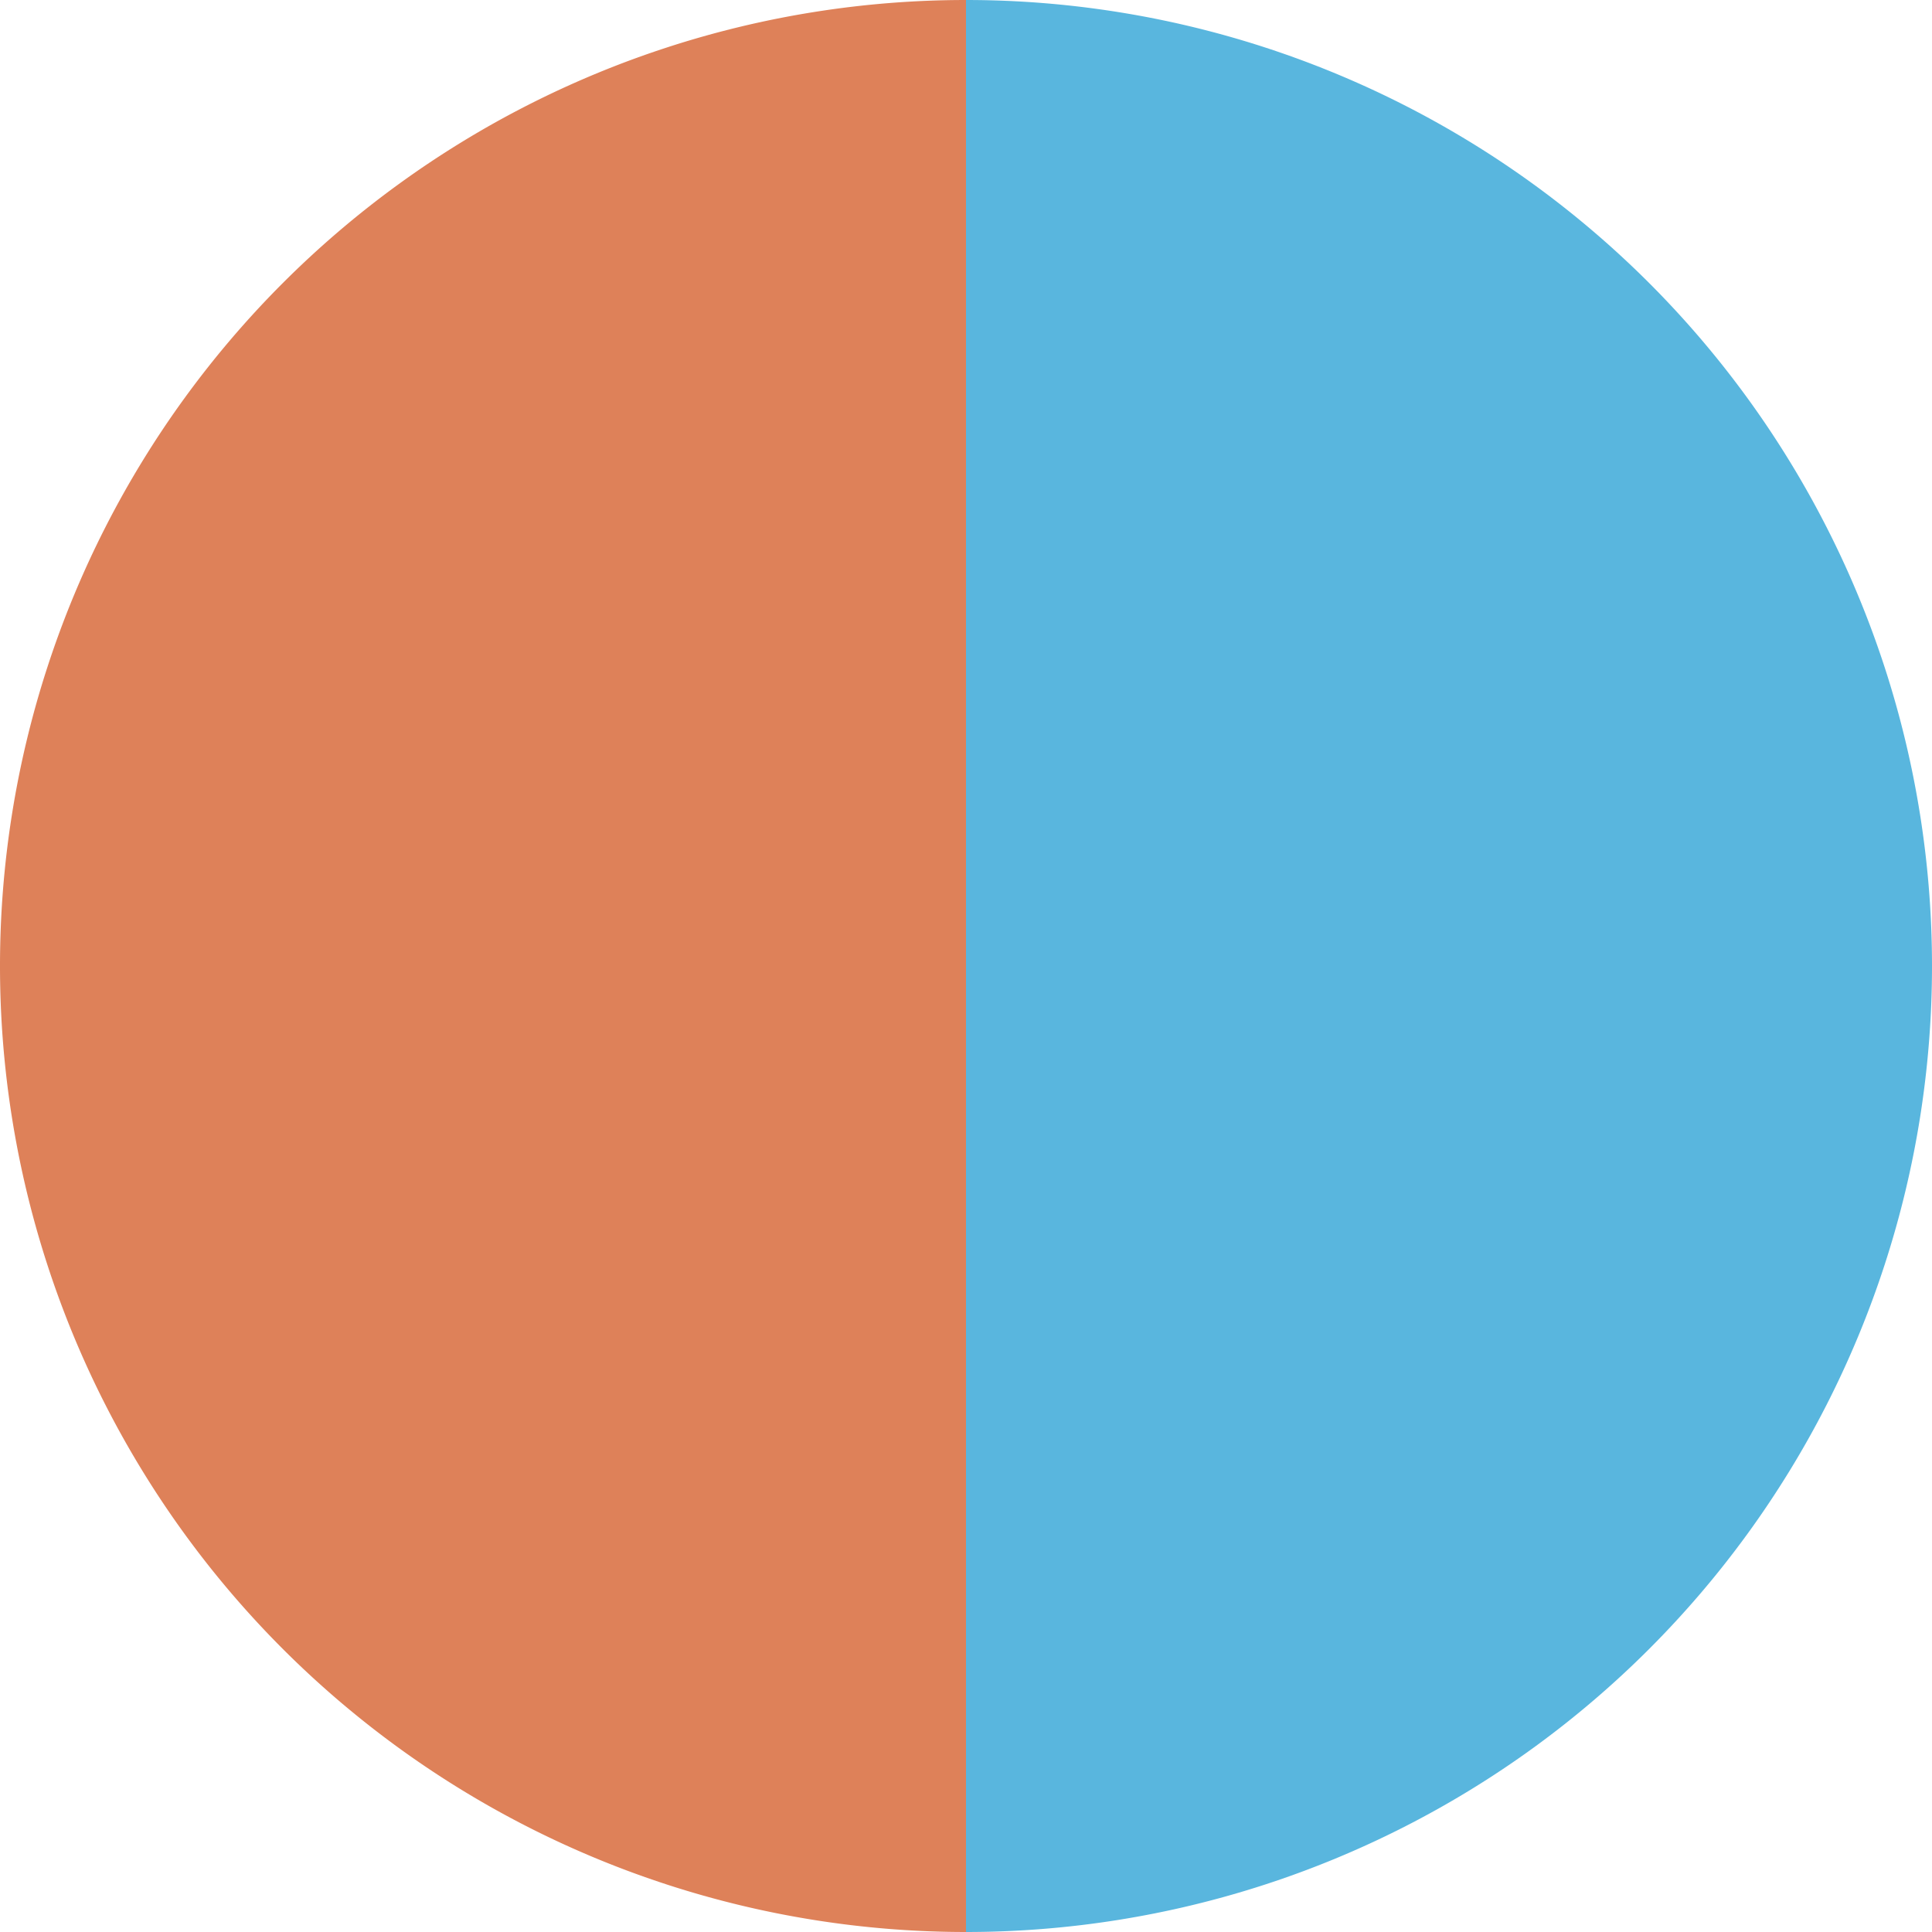 <?xml version="1.0" standalone="no"?>
<svg width="500" height="500" viewBox="-1 -1 2 2" xmlns="http://www.w3.org/2000/svg">
        <path d="M 0 -1 
             A 1,1 0 0,1 0 1             L 0,0
             z" fill="#59b6de" />
            <path d="M 0 1 
             A 1,1 0 0,1 -0 -1             L 0,0
             z" fill="#de8159" />
    </svg>
